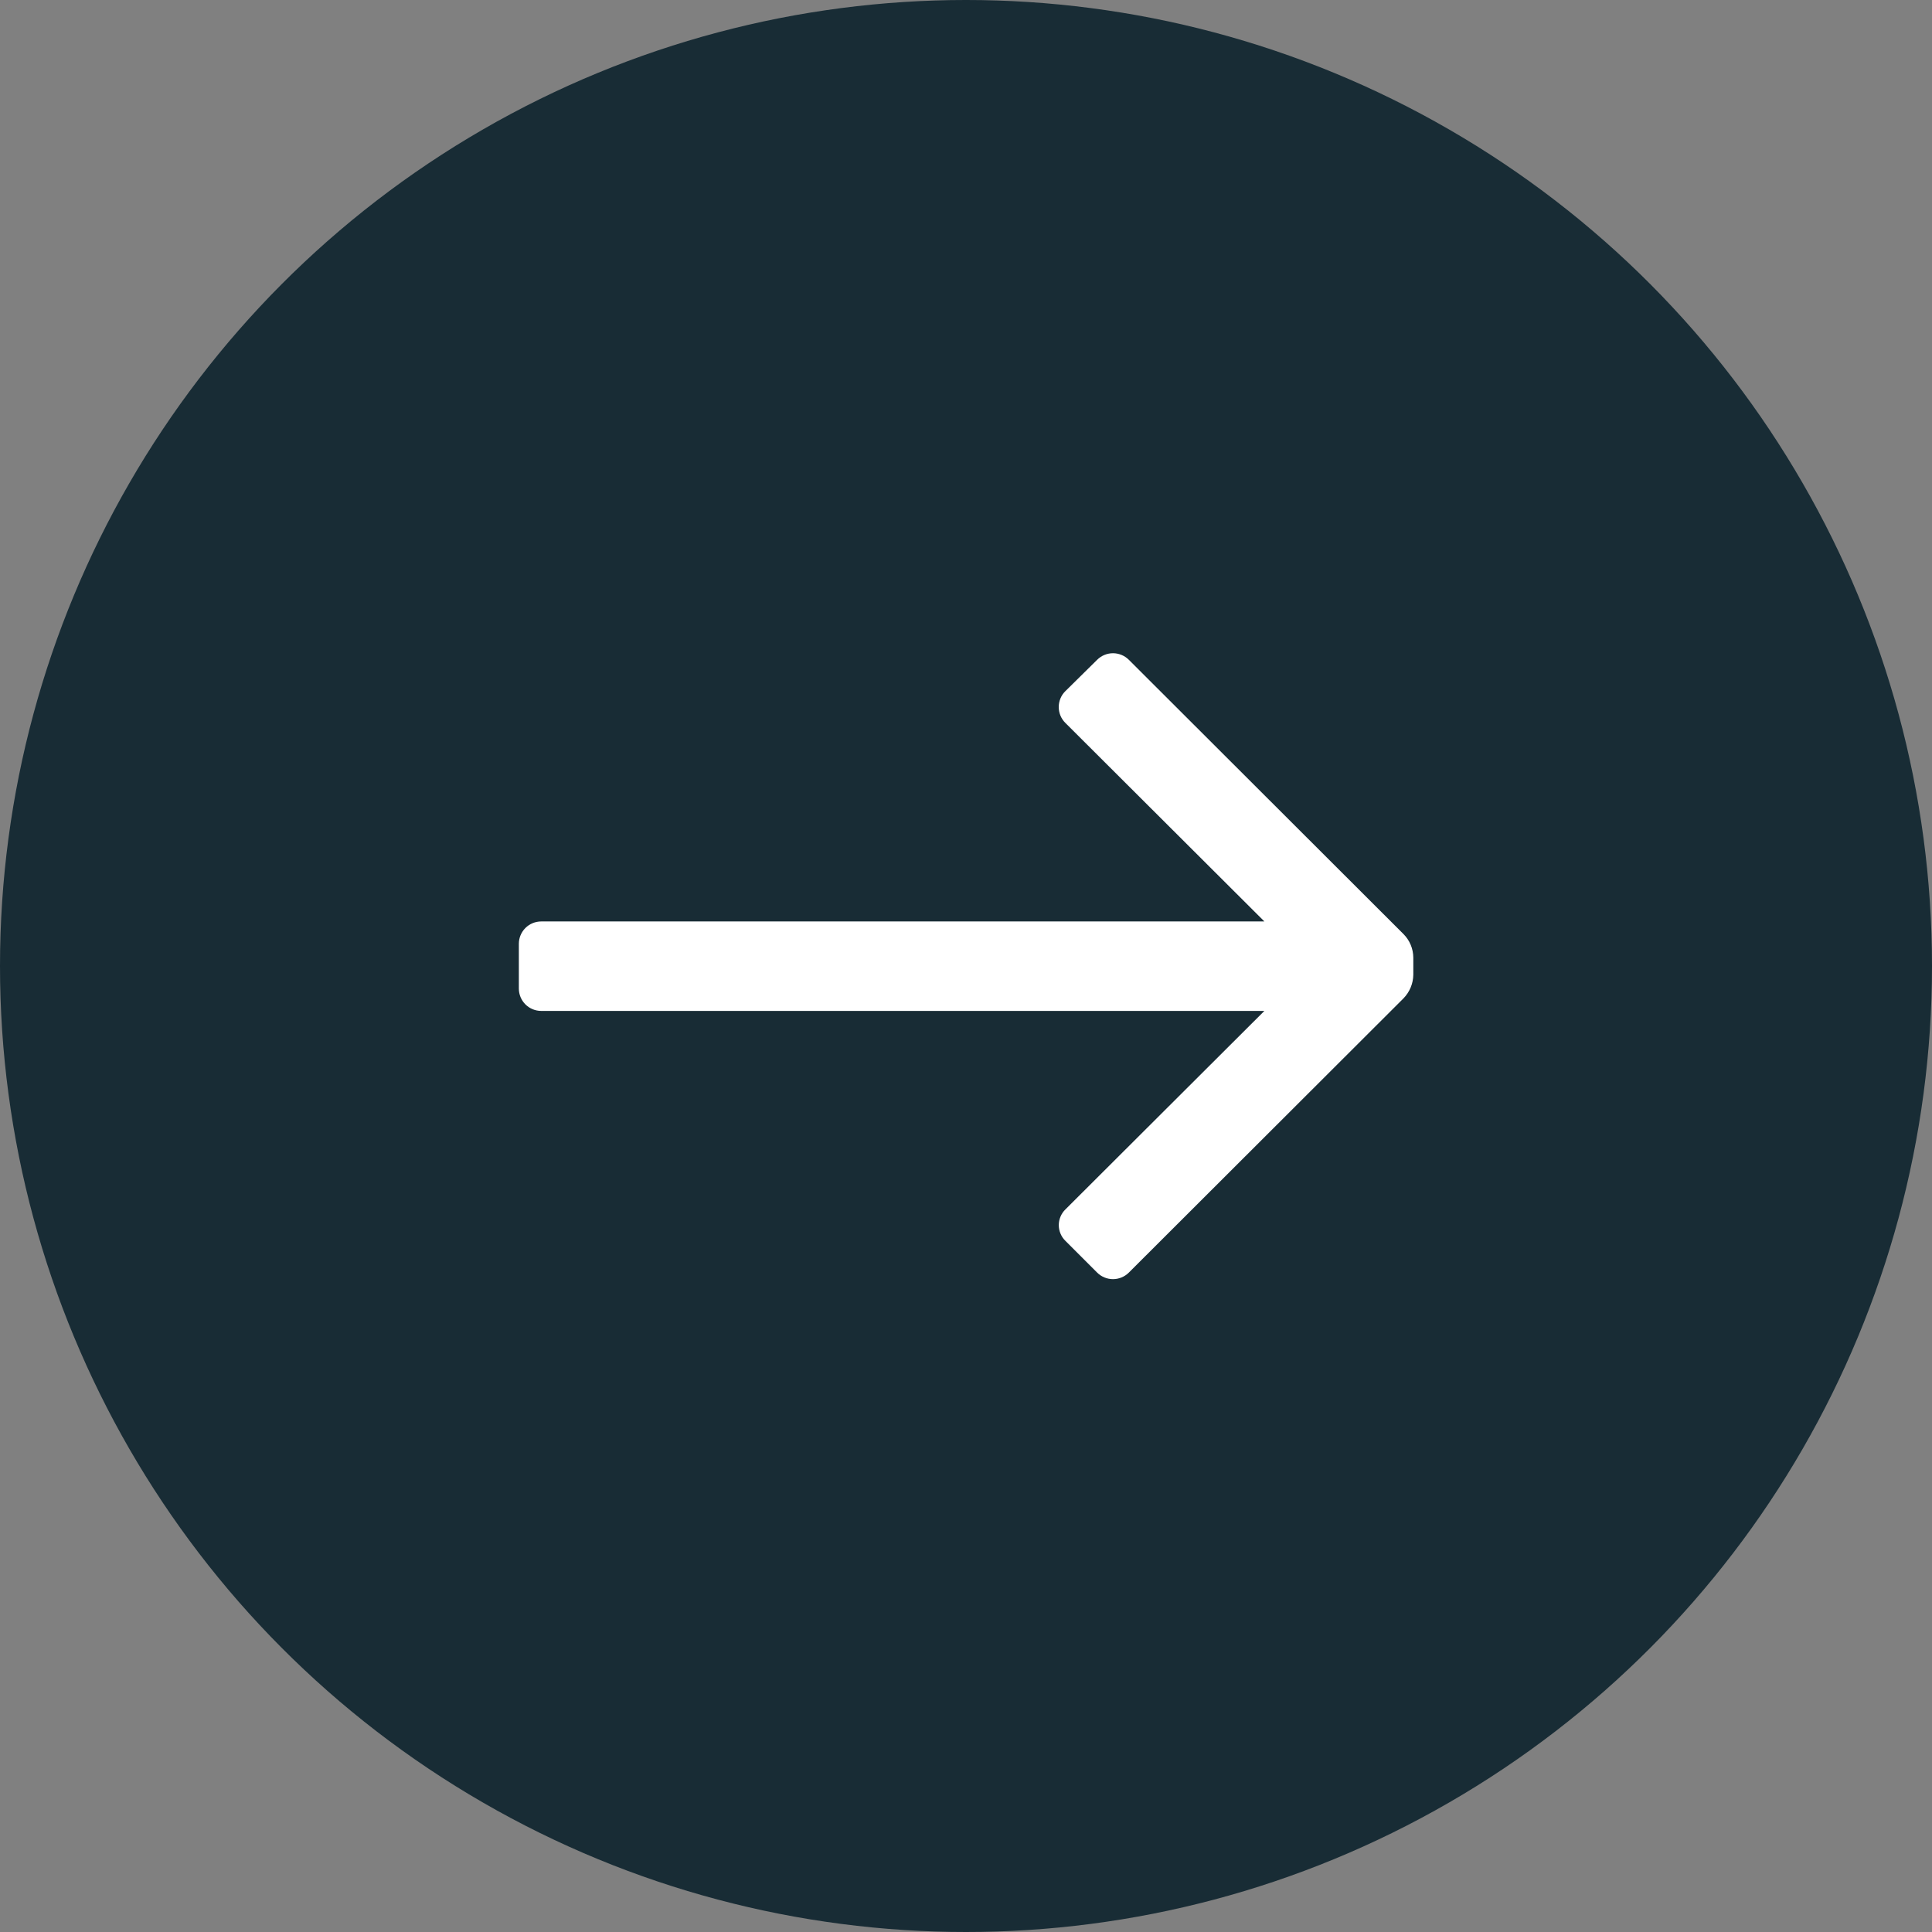 <svg width="36" height="36" viewBox="0 0 36 36" fill="none" xmlns="http://www.w3.org/2000/svg">
<rect x="0" y="0" width="36" height="36" fill="#808080" stroke="none"/>
<circle cx="18" cy="18" r="18" fill="#182C35"/>
<mask id="mask0_5_71360" style="mask-type:luminance" maskUnits="userSpaceOnUse" x="8" y="8" width="20" height="20">
<path d="M28 8L8 8L8 28L28 28L28 8Z" fill="white"/>
</mask>
<g mask="url(#mask0_5_71360)">
<path d="M9.668 18.42V17.587C9.668 17.476 9.712 17.37 9.79 17.292C9.868 17.214 9.974 17.17 10.085 17.17H23.56L19.851 13.47C19.812 13.431 19.781 13.385 19.76 13.335C19.739 13.284 19.728 13.229 19.728 13.174C19.728 13.119 19.739 13.065 19.76 13.014C19.781 12.963 19.812 12.917 19.851 12.879L20.443 12.295C20.482 12.256 20.528 12.225 20.579 12.204C20.629 12.183 20.684 12.172 20.739 12.172C20.794 12.172 20.848 12.183 20.899 12.204C20.95 12.225 20.996 12.256 21.035 12.295L26.151 17.404C26.268 17.521 26.334 17.679 26.335 17.845V18.162C26.333 18.327 26.267 18.485 26.151 18.604L21.035 23.712C20.996 23.751 20.95 23.782 20.899 23.803C20.848 23.824 20.794 23.835 20.739 23.835C20.684 23.835 20.629 23.824 20.579 23.803C20.528 23.782 20.482 23.751 20.443 23.712L19.851 23.12C19.812 23.082 19.782 23.037 19.761 22.987C19.74 22.937 19.729 22.883 19.729 22.828C19.729 22.774 19.74 22.72 19.761 22.67C19.782 22.62 19.812 22.575 19.851 22.537L23.56 18.837H10.085C9.974 18.837 9.868 18.793 9.79 18.715C9.712 18.637 9.668 18.531 9.668 18.42Z" fill="white"/>
</g>
</svg>
